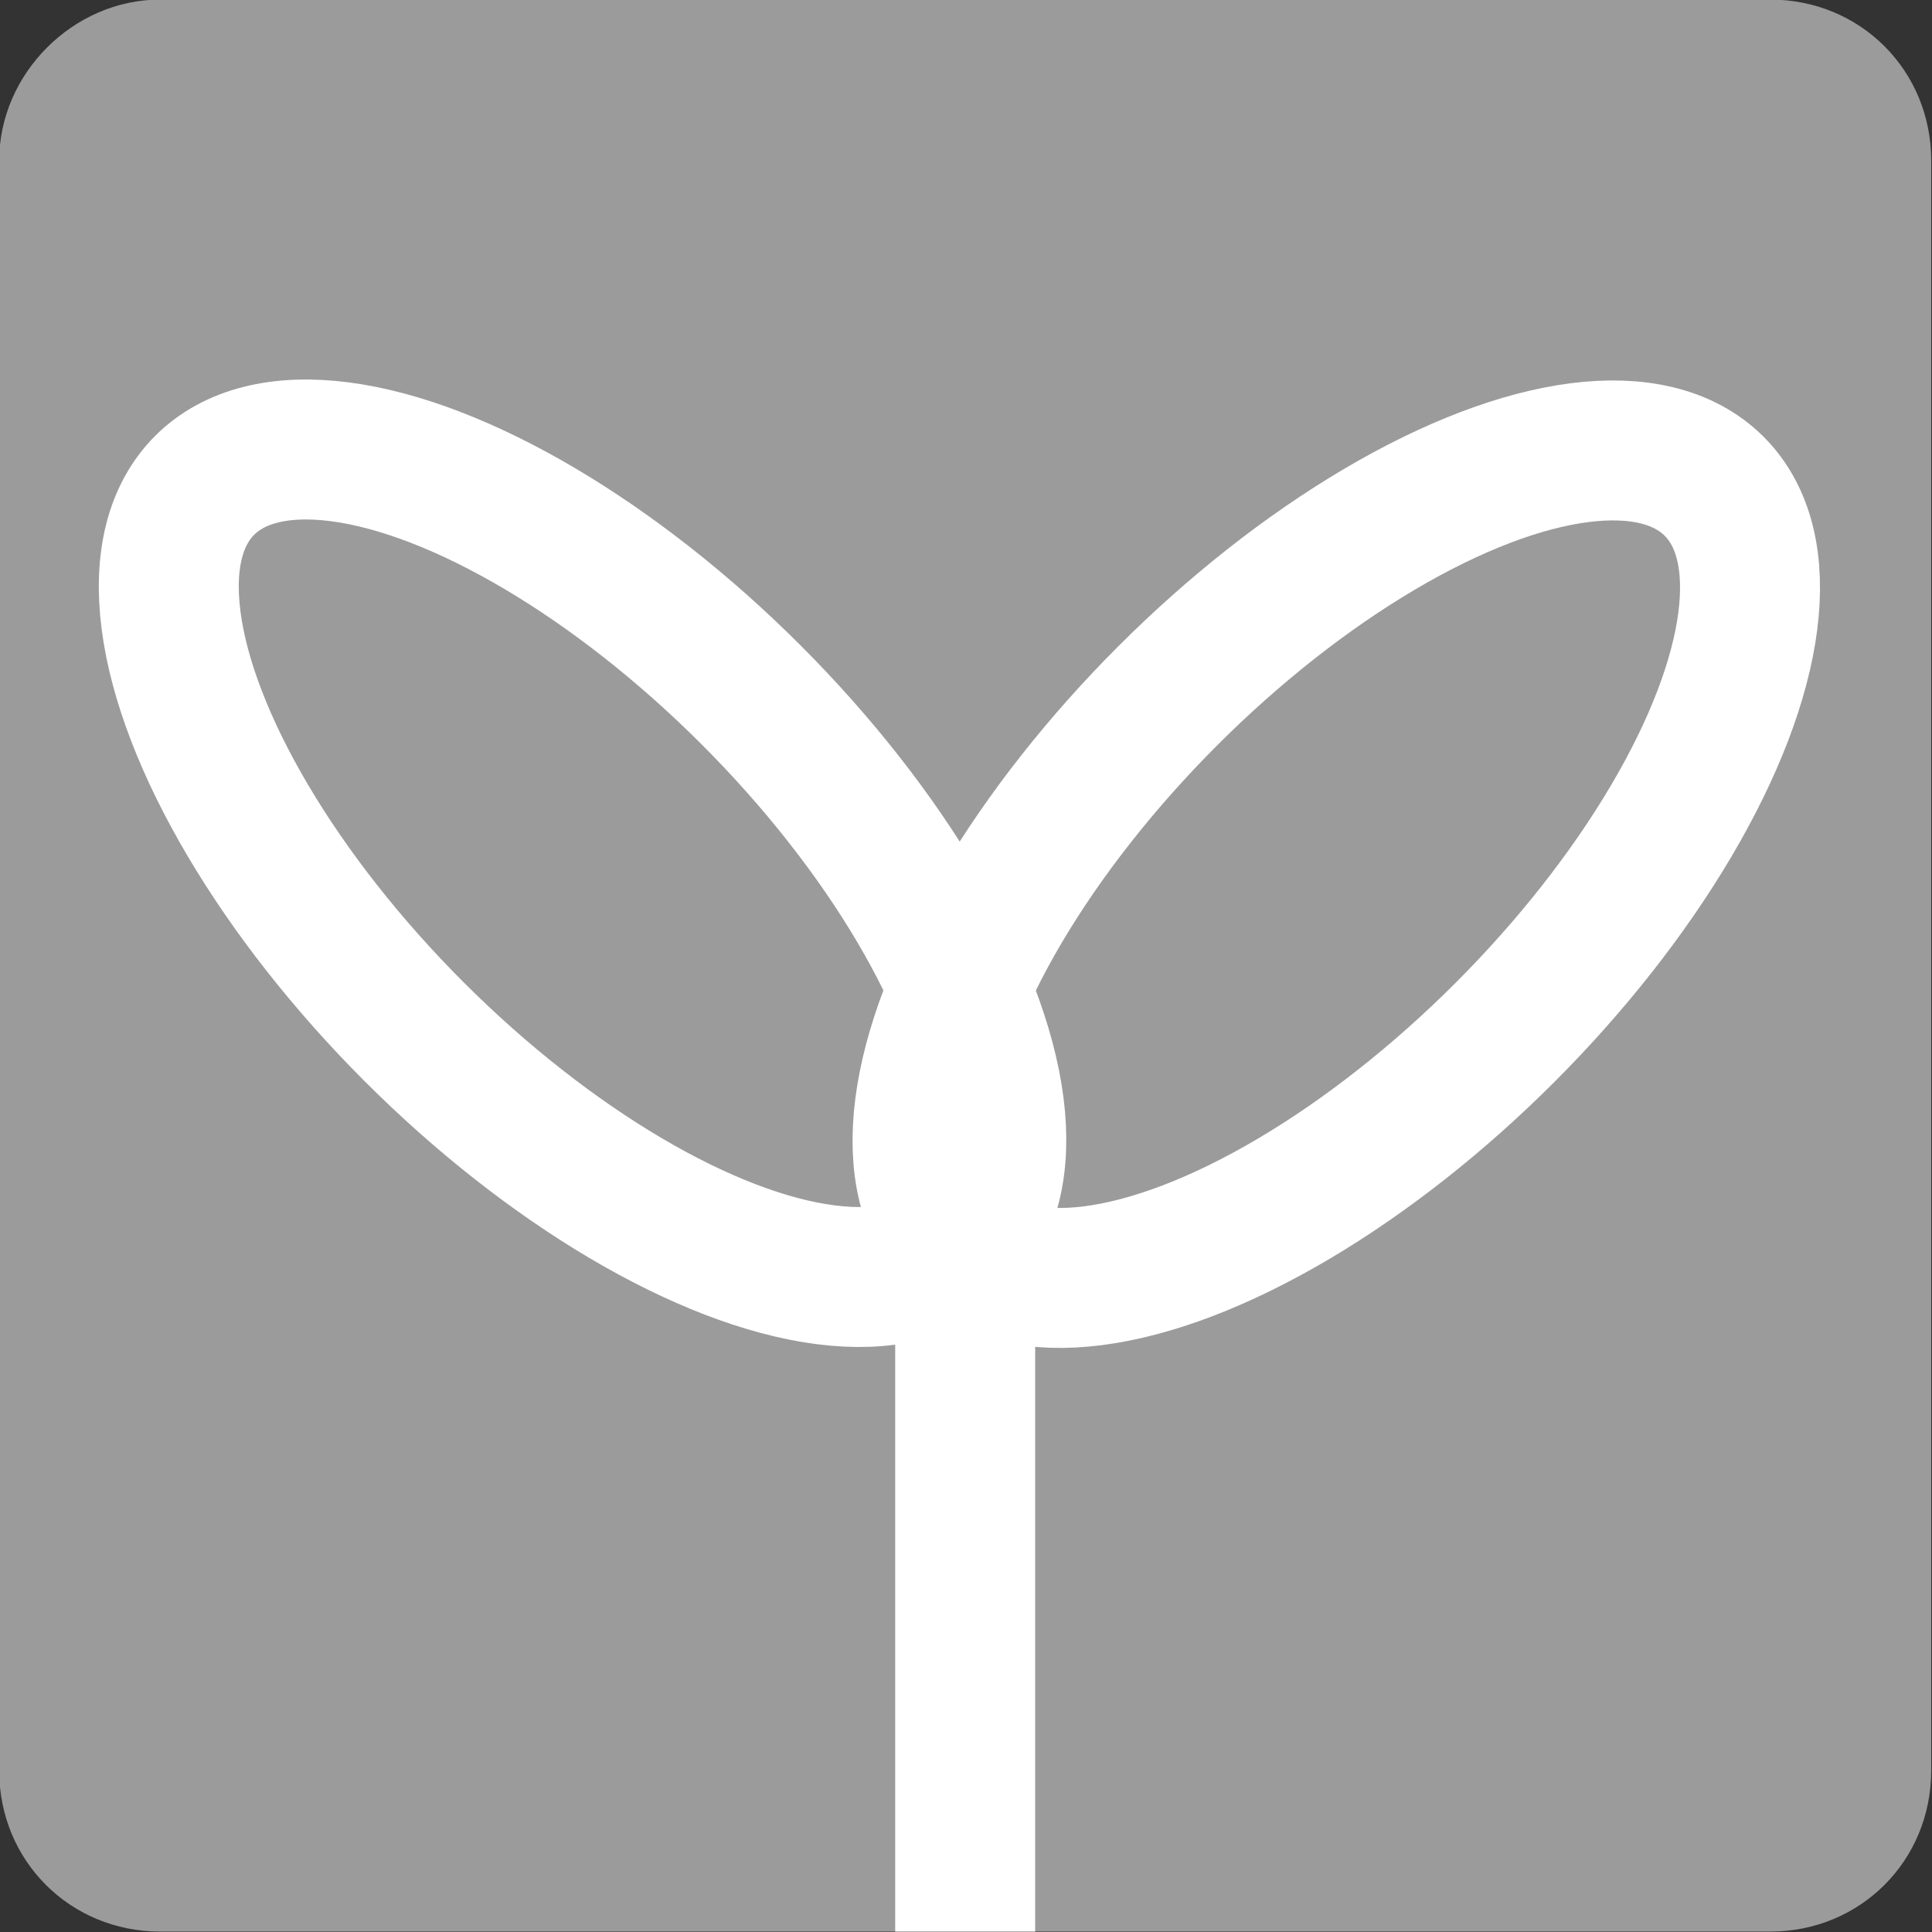 <?xml version="1.0" encoding="utf-8"?>
<!-- Generator: Adobe Illustrator 27.0.0, SVG Export Plug-In . SVG Version: 6.00 Build 0)  -->
<svg version="1.1" id="レイヤー_1" xmlns="http://www.w3.org/2000/svg" xmlns:xlink="http://www.w3.org/1999/xlink" x="0px"
	 y="0px" viewBox="0 0 60 60" style="enable-background:new 0 0 60 60;" xml:space="preserve">
<rect x="0" y="0" width="60" height="60" fill="#333333" stroke="none"/>
<style type="text/css">
	.st0{fill:#9C9B9C;}
	.st1{fill:none;stroke:#FFFFFF;stroke-width:4.347;stroke-miterlimit:10;}
</style>
<g id="グループ_26524" transform="translate(-335.325 -1170.313)">
	<path id="長方形_264" class="st0" d="M340.3,1170.3h50c2.8,0,5,2.2,5,5v50c0,2.8-2.2,5-5,5h-50c-2.8,0-5-2.2-5-5v-50
		C335.3,1172.6,337.6,1170.3,340.3,1170.3z"/>
	
		<ellipse id="楕円形_36" transform="matrix(0.707 -0.707 0.707 0.707 -736.135 617.27)" class="st1" cx="377" cy="1197.2" rx="16.6" ry="7.4"/>
	
		<ellipse id="楕円形_37" transform="matrix(0.707 -0.707 0.707 0.707 -742.999 600.697)" class="st1" cx="353.6" cy="1197.2" rx="7.4" ry="16.6"/>
	<line id="線_147" class="st1" x1="365.3" y1="1230.3" x2="365.3" y2="1208.9"/>
</g>
</svg>
